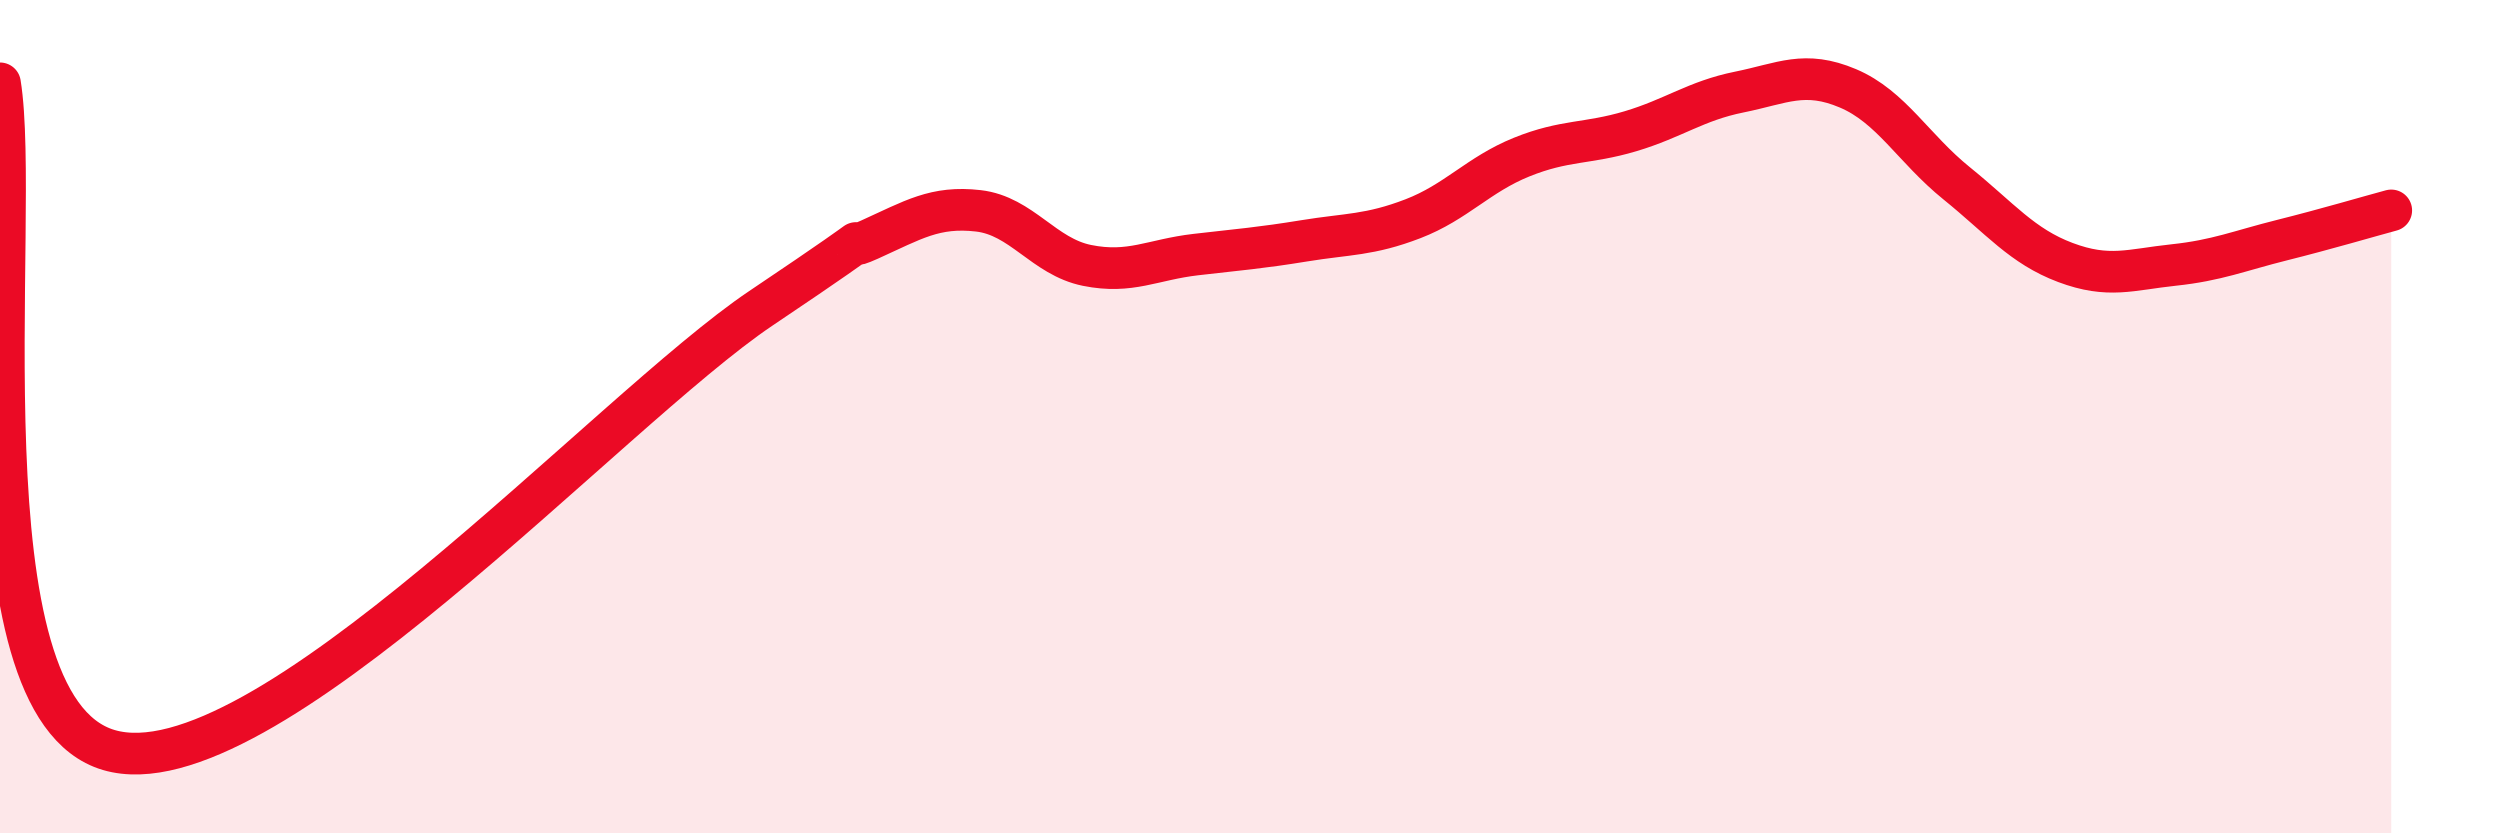 
    <svg width="60" height="20" viewBox="0 0 60 20" xmlns="http://www.w3.org/2000/svg">
      <path
        d="M 0,2 C 0.52,5.2 -1.04,16.92 2.61,18 C 6.26,19.08 14.61,9.85 18.26,7.4 C 21.91,4.95 19.83,6.22 20.87,5.75 C 21.91,5.28 22.44,4.94 23.48,5.06 C 24.52,5.18 25.05,6.16 26.09,6.37 C 27.13,6.58 27.66,6.23 28.7,6.11 C 29.74,5.99 30.26,5.95 31.3,5.78 C 32.34,5.61 32.87,5.65 33.91,5.25 C 34.95,4.85 35.48,4.19 36.52,3.77 C 37.56,3.35 38.09,3.46 39.13,3.15 C 40.17,2.84 40.7,2.42 41.74,2.21 C 42.78,2 43.31,1.68 44.35,2.12 C 45.39,2.56 45.92,3.56 46.96,4.4 C 48,5.24 48.53,5.91 49.57,6.3 C 50.61,6.69 51.13,6.47 52.17,6.36 C 53.21,6.25 53.74,6.02 54.78,5.76 C 55.82,5.5 56.87,5.19 57.39,5.05L57.39 20L0 20Z"
        fill="#EB0A25"
        opacity="0.1"
        stroke-linecap="round"
        stroke-linejoin="round"
      />
      <path
        d="M 0,2 C 0.52,5.2 -1.04,16.92 2.61,18 C 6.26,19.08 14.61,9.85 18.26,7.4 C 21.91,4.95 19.83,6.22 20.87,5.75 C 21.91,5.28 22.44,4.94 23.48,5.06 C 24.52,5.18 25.05,6.16 26.09,6.37 C 27.13,6.58 27.66,6.23 28.7,6.11 C 29.74,5.99 30.26,5.95 31.3,5.78 C 32.34,5.61 32.87,5.65 33.91,5.25 C 34.95,4.85 35.48,4.19 36.52,3.77 C 37.56,3.35 38.09,3.46 39.13,3.15 C 40.17,2.84 40.7,2.42 41.74,2.21 C 42.78,2 43.31,1.68 44.35,2.12 C 45.39,2.56 45.92,3.56 46.96,4.4 C 48,5.24 48.53,5.91 49.57,6.3 C 50.61,6.69 51.13,6.47 52.17,6.36 C 53.21,6.25 53.74,6.02 54.78,5.76 C 55.82,5.5 56.87,5.19 57.39,5.05"
        stroke="#EB0A25"
        stroke-width="1"
        fill="none"
        stroke-linecap="round"
        stroke-linejoin="round"
      />
    </svg>
  